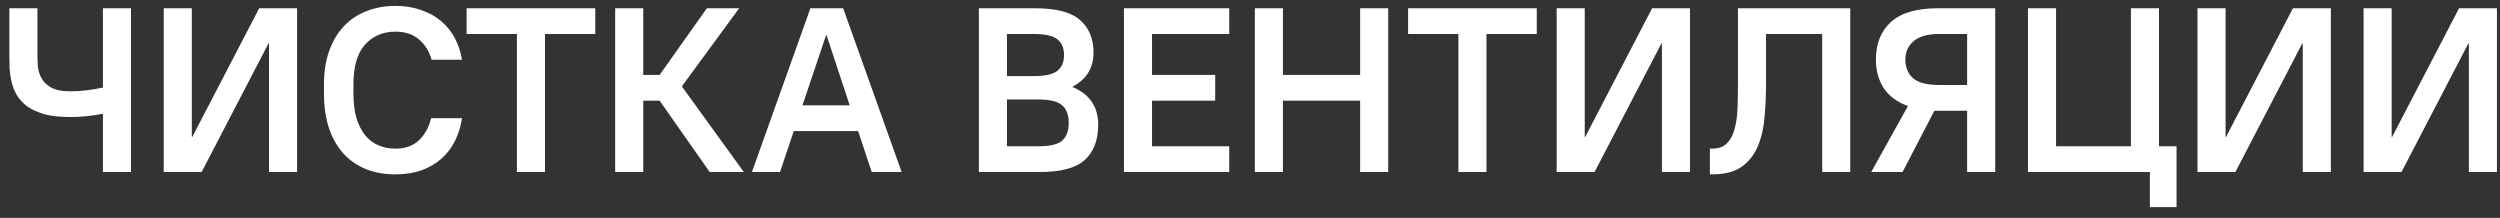 <svg width="218" height="19" viewBox="0 0 218 19" fill="none" xmlns="http://www.w3.org/2000/svg">
<rect x="0" y="0" width="218" height="19" fill="#333333" stroke="none"/>
<path d="M6.12 10.206C5.236 10.206 4.488 10.124 3.876 9.961C3.278 9.784 2.781 9.56 2.387 9.288C2.006 9.002 1.707 8.683 1.489 8.329C1.272 7.962 1.115 7.581 1.02 7.187C0.925 6.792 0.864 6.398 0.836 6.004C0.823 5.609 0.816 5.242 0.816 4.902V0.72H3.264V4.8C3.264 5.113 3.278 5.453 3.305 5.82C3.346 6.187 3.454 6.527 3.631 6.84C3.808 7.153 4.087 7.418 4.468 7.636C4.862 7.853 5.413 7.962 6.12 7.962C6.596 7.962 7.058 7.935 7.507 7.88C7.97 7.826 8.459 7.744 8.976 7.636V0.72H11.424V15H8.976V9.92C8.378 10.029 7.861 10.104 7.426 10.145C6.99 10.186 6.555 10.206 6.12 10.206ZM14.278 0.72H16.726V11.94H16.766L22.601 0.72H25.906V15H23.458V3.78H23.417L17.582 15H14.278V0.72ZM34.473 15.204C33.534 15.204 32.684 15.054 31.923 14.755C31.161 14.442 30.508 13.994 29.964 13.409C29.42 12.81 28.999 12.076 28.7 11.206C28.4 10.322 28.251 9.315 28.251 8.186V7.33C28.251 6.255 28.4 5.296 28.7 4.453C28.999 3.61 29.42 2.896 29.964 2.311C30.508 1.726 31.161 1.284 31.923 0.985C32.698 0.672 33.548 0.516 34.473 0.516C35.316 0.516 36.071 0.638 36.737 0.883C37.417 1.114 38.002 1.441 38.492 1.862C38.981 2.284 39.376 2.78 39.675 3.352C39.974 3.923 40.178 4.542 40.287 5.208H37.635C37.431 4.487 37.07 3.902 36.554 3.454C36.037 2.991 35.343 2.76 34.473 2.76C33.385 2.76 32.501 3.141 31.821 3.902C31.154 4.65 30.821 5.793 30.821 7.33V8.186C30.821 9.002 30.91 9.71 31.086 10.308C31.277 10.906 31.528 11.403 31.841 11.797C32.168 12.192 32.555 12.484 33.004 12.674C33.453 12.865 33.942 12.96 34.473 12.96C35.33 12.96 36.01 12.722 36.513 12.246C37.03 11.77 37.39 11.124 37.594 10.308H40.287C40.178 11.029 39.974 11.688 39.675 12.287C39.376 12.885 38.981 13.402 38.492 13.837C38.002 14.272 37.417 14.612 36.737 14.857C36.071 15.088 35.316 15.204 34.473 15.204ZM45.074 2.964H40.688V0.72H51.908V2.964H47.522V15H45.074V2.964ZM53.643 0.72H56.091V6.534H57.519L61.64 0.72H64.455L59.457 7.534L64.863 15H61.885L57.519 8.778H56.091V15H53.643V0.72ZM70.668 0.72H73.524L78.624 15H76.013L74.829 11.43H69.219L68.016 15H65.568L70.668 0.72ZM74.095 9.186L72.075 3.066H72.034L69.974 9.186H74.095ZM85.359 0.72H90.255C92.091 0.72 93.397 1.06 94.172 1.74C94.96 2.42 95.355 3.372 95.355 4.596C95.355 5.915 94.75 6.901 93.539 7.554V7.595C95.022 8.22 95.763 9.315 95.763 10.879C95.763 12.226 95.368 13.252 94.58 13.96C93.805 14.653 92.499 15 90.663 15H85.359V0.72ZM87.807 2.964V6.636H90.153C91.146 6.636 91.832 6.48 92.213 6.167C92.594 5.854 92.784 5.398 92.784 4.8C92.784 4.202 92.594 3.746 92.213 3.433C91.832 3.12 91.146 2.964 90.153 2.964H87.807ZM87.807 8.676V12.756H90.561C91.554 12.756 92.24 12.593 92.621 12.266C93.002 11.926 93.192 11.41 93.192 10.716C93.192 10.022 93.002 9.512 92.621 9.186C92.24 8.846 91.554 8.676 90.561 8.676H87.807ZM98.009 0.72H107.189V2.964H100.457V6.534H105.965V8.778H100.457V12.756H107.189V15H98.009V0.72ZM109.424 0.72H111.872V6.534H118.604V0.72H121.052V15H118.604V8.778H111.872V15H109.424V0.72ZM127.172 2.964H122.786V0.72H134.006V2.964H129.62V15H127.172V2.964ZM135.741 0.72H138.189V11.94H138.23L144.064 0.72H147.369V15H144.921V3.78H144.88L139.046 15H135.741V0.72ZM149.102 12.96H149.306C149.85 12.96 150.272 12.81 150.571 12.511C150.884 12.212 151.108 11.804 151.244 11.287C151.394 10.77 151.482 10.165 151.51 9.472C151.537 8.778 151.55 8.037 151.55 7.248V0.72H161.342V15H158.894V2.964H153.998V7.248C153.998 8.214 153.958 9.172 153.876 10.124C153.808 11.076 153.618 11.933 153.305 12.695C153.006 13.443 152.543 14.048 151.918 14.51C151.292 14.973 150.422 15.204 149.306 15.204H149.102V12.96ZM166.373 9.247C165.434 8.907 164.734 8.39 164.271 7.697C163.809 6.99 163.578 6.153 163.578 5.188C163.578 3.814 164.013 2.726 164.883 1.924C165.767 1.121 167.134 0.72 168.984 0.72H173.982V15H171.534V9.655H168.678L165.903 15H163.17L166.373 9.247ZM171.534 7.411V2.964H169.086C168.079 2.964 167.338 3.175 166.862 3.596C166.386 4.004 166.148 4.535 166.148 5.188C166.148 5.881 166.373 6.425 166.821 6.82C167.284 7.214 168.039 7.411 169.086 7.411H171.534ZM176.84 0.72H179.288V12.756H185.816V0.72H188.264V12.756H189.794V18.06H187.469V15H176.84V0.72ZM191.622 0.72H194.07V11.94H194.111L199.945 0.72H203.25V15H200.802V3.78H200.761L194.927 15H191.622V0.72ZM206.105 0.72H208.553V11.94H208.594L214.429 0.72H217.733V15H215.285V3.78H215.245L209.41 15H206.105V0.72Z" fill="white"/>
</svg>

